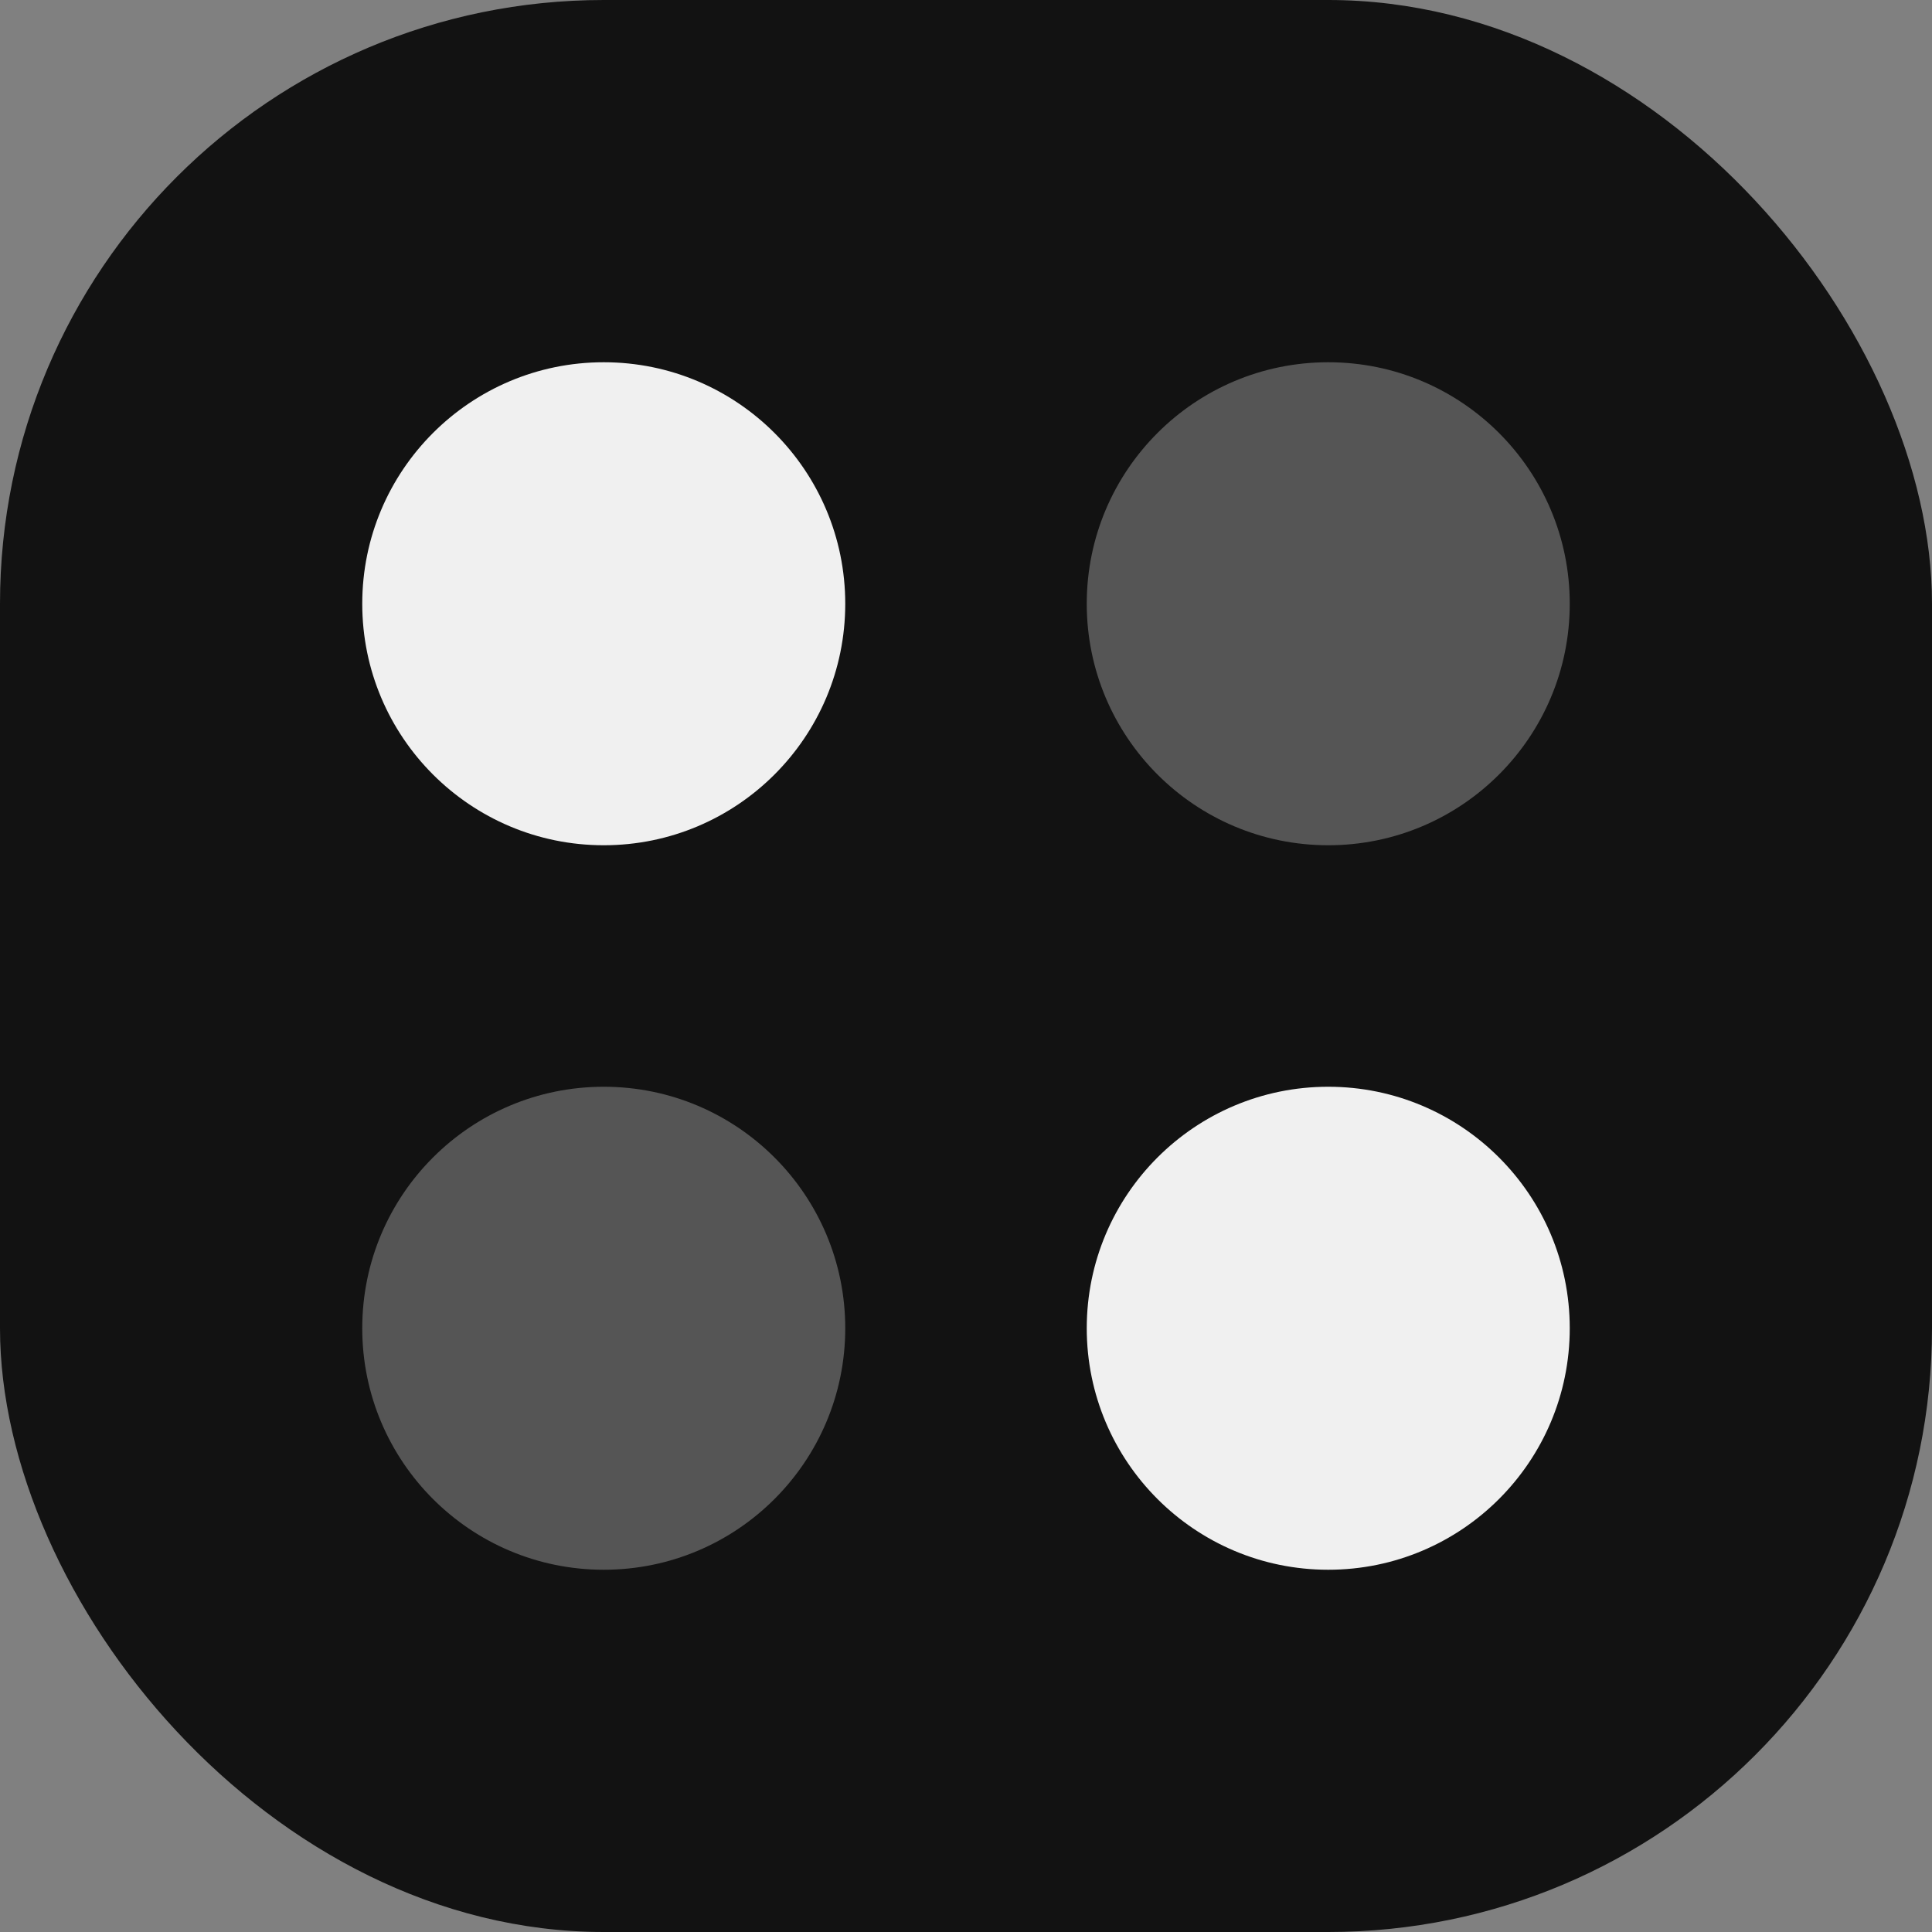 <svg viewBox="0 0 16 16" xmlns="http://www.w3.org/2000/svg"><rect x="0" y="0" width="16" height="16" fill="#808080" stroke="none"/><rect fill="#121212" width="16" height="16" rx="5"/><g fill="#f0f0f0"><circle cx="5" cy="5" r="2"/><circle cx="11" cy="11" r="2"/></g><g fill="#555"><circle cx="11" cy="5" r="2"/><circle cx="5" cy="11" r="2"/></g></svg>